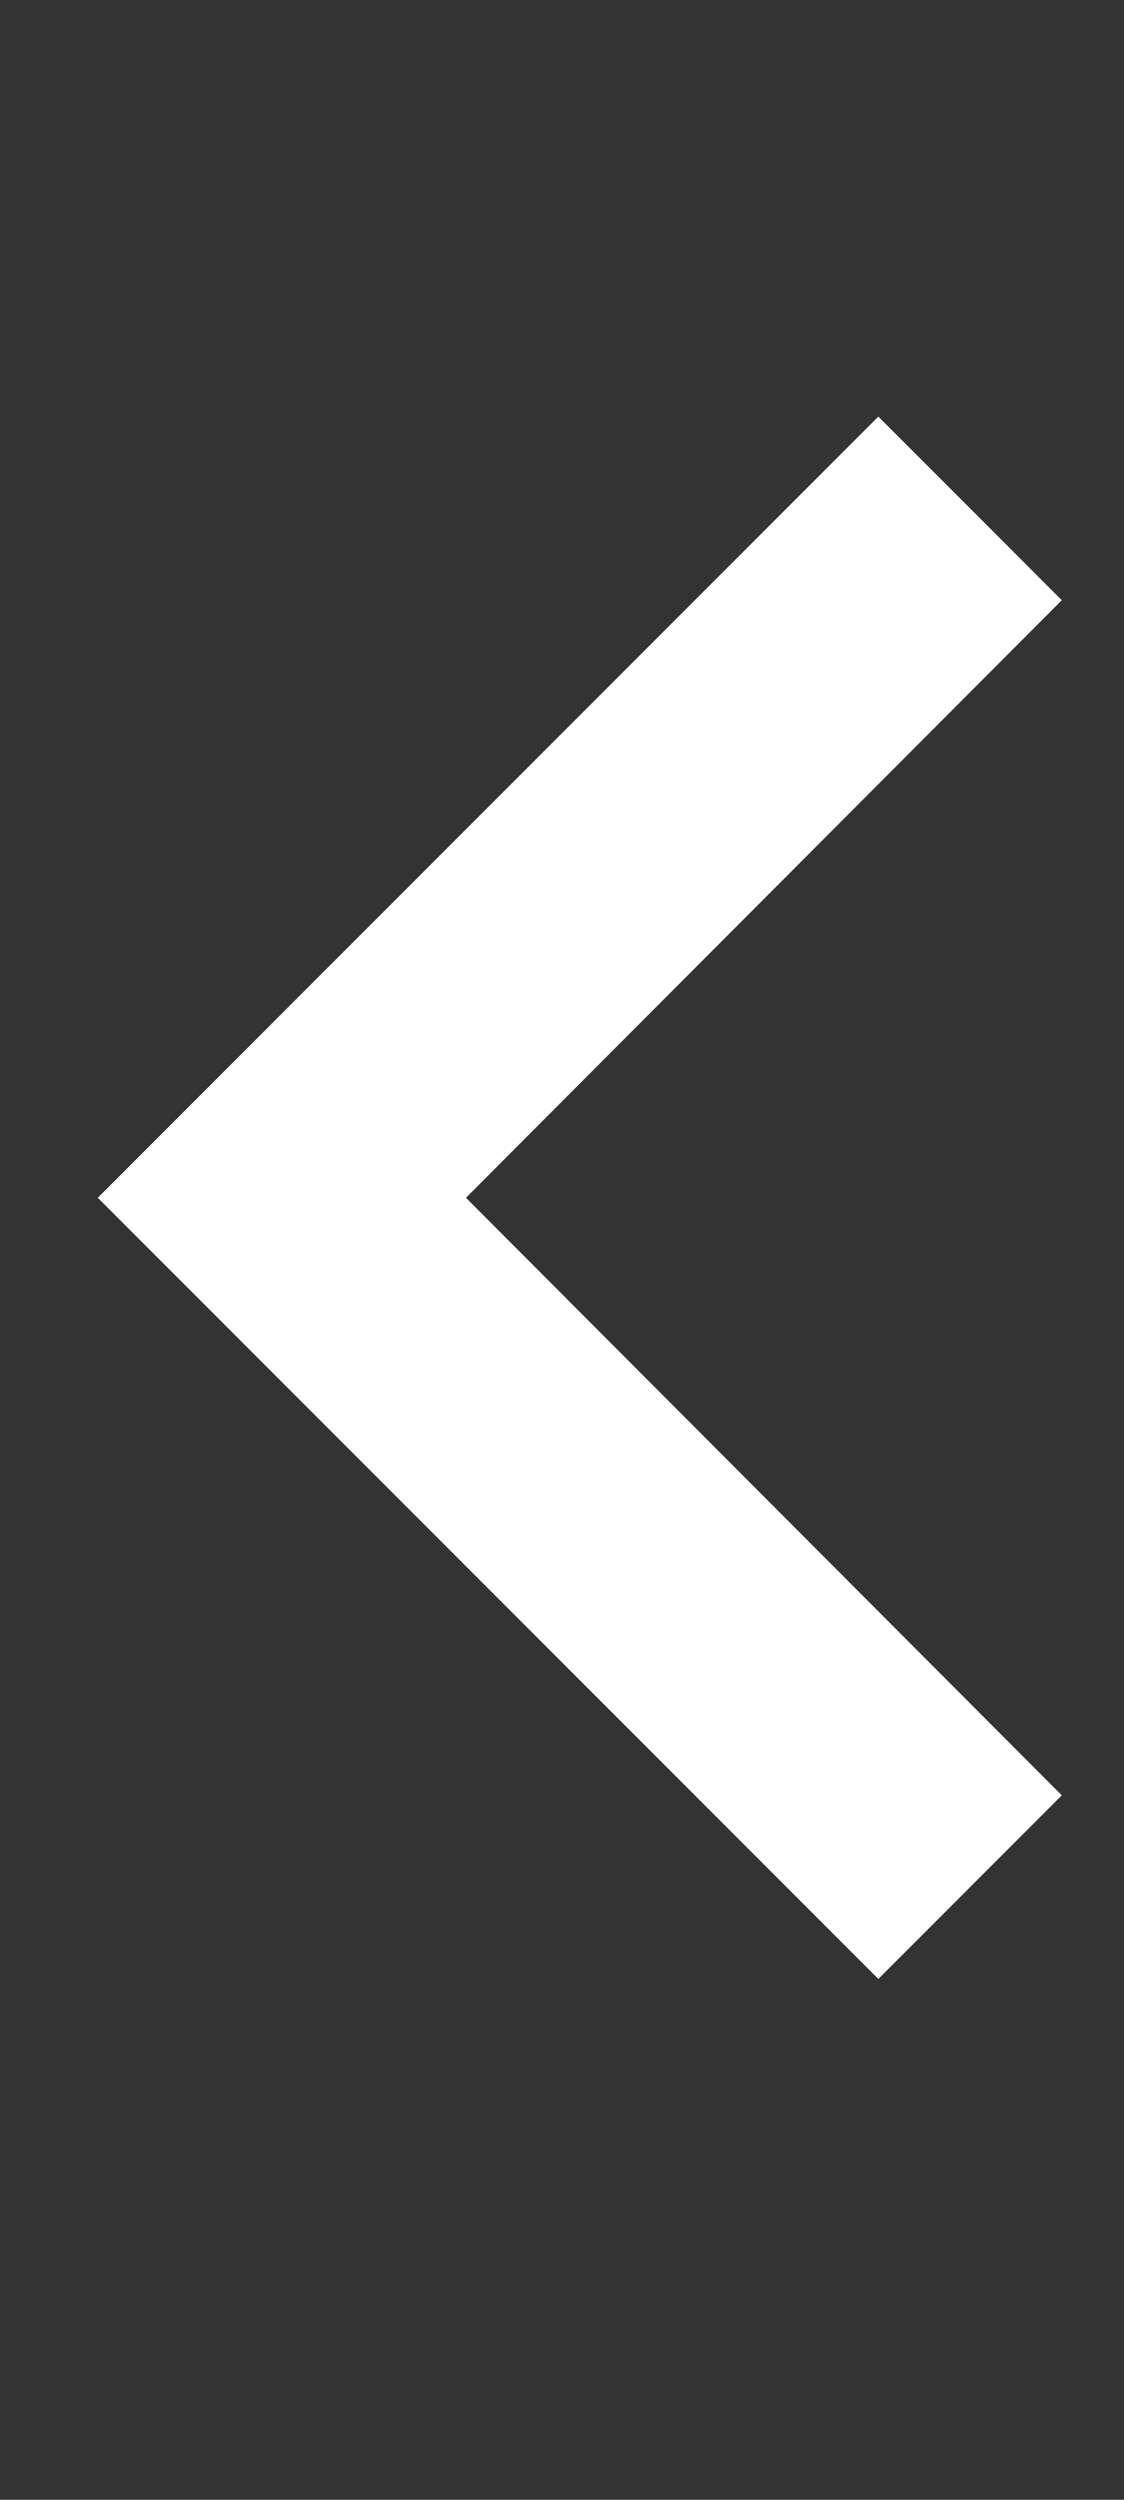 <?xml version="1.0" encoding="UTF-8"?>
<svg width="9px" height="20px" viewBox="0 0 9 20" version="1.1" xmlns="http://www.w3.org/2000/svg" xmlns:xlink="http://www.w3.org/1999/xlink">
    <rect x="0" y="0" width="9" height="20" fill="#333333" stroke="none"/>
    <title>icn/arrow_right copy</title>
    <g id="Home-Page" stroke="none" stroke-width="1" fill="none" fill-rule="evenodd">
        <g id="icn/arrow_right-copy" transform="translate(4.641, 9.583) rotate(180) translate(-4.641, -9.583)translate(0.781, 3.333)" fill="#fff">
            <path d="M6.25,0 L7.719,1.469 L2.948,6.25 L7.719,11.031 L6.25,12.5 L0,6.25 L6.25,0 Z" id="Combined-Shape" transform="translate(3.859, 6.25) rotate(-180) translate(-3.859, -6.25)"></path>
        </g>
    </g>
</svg>